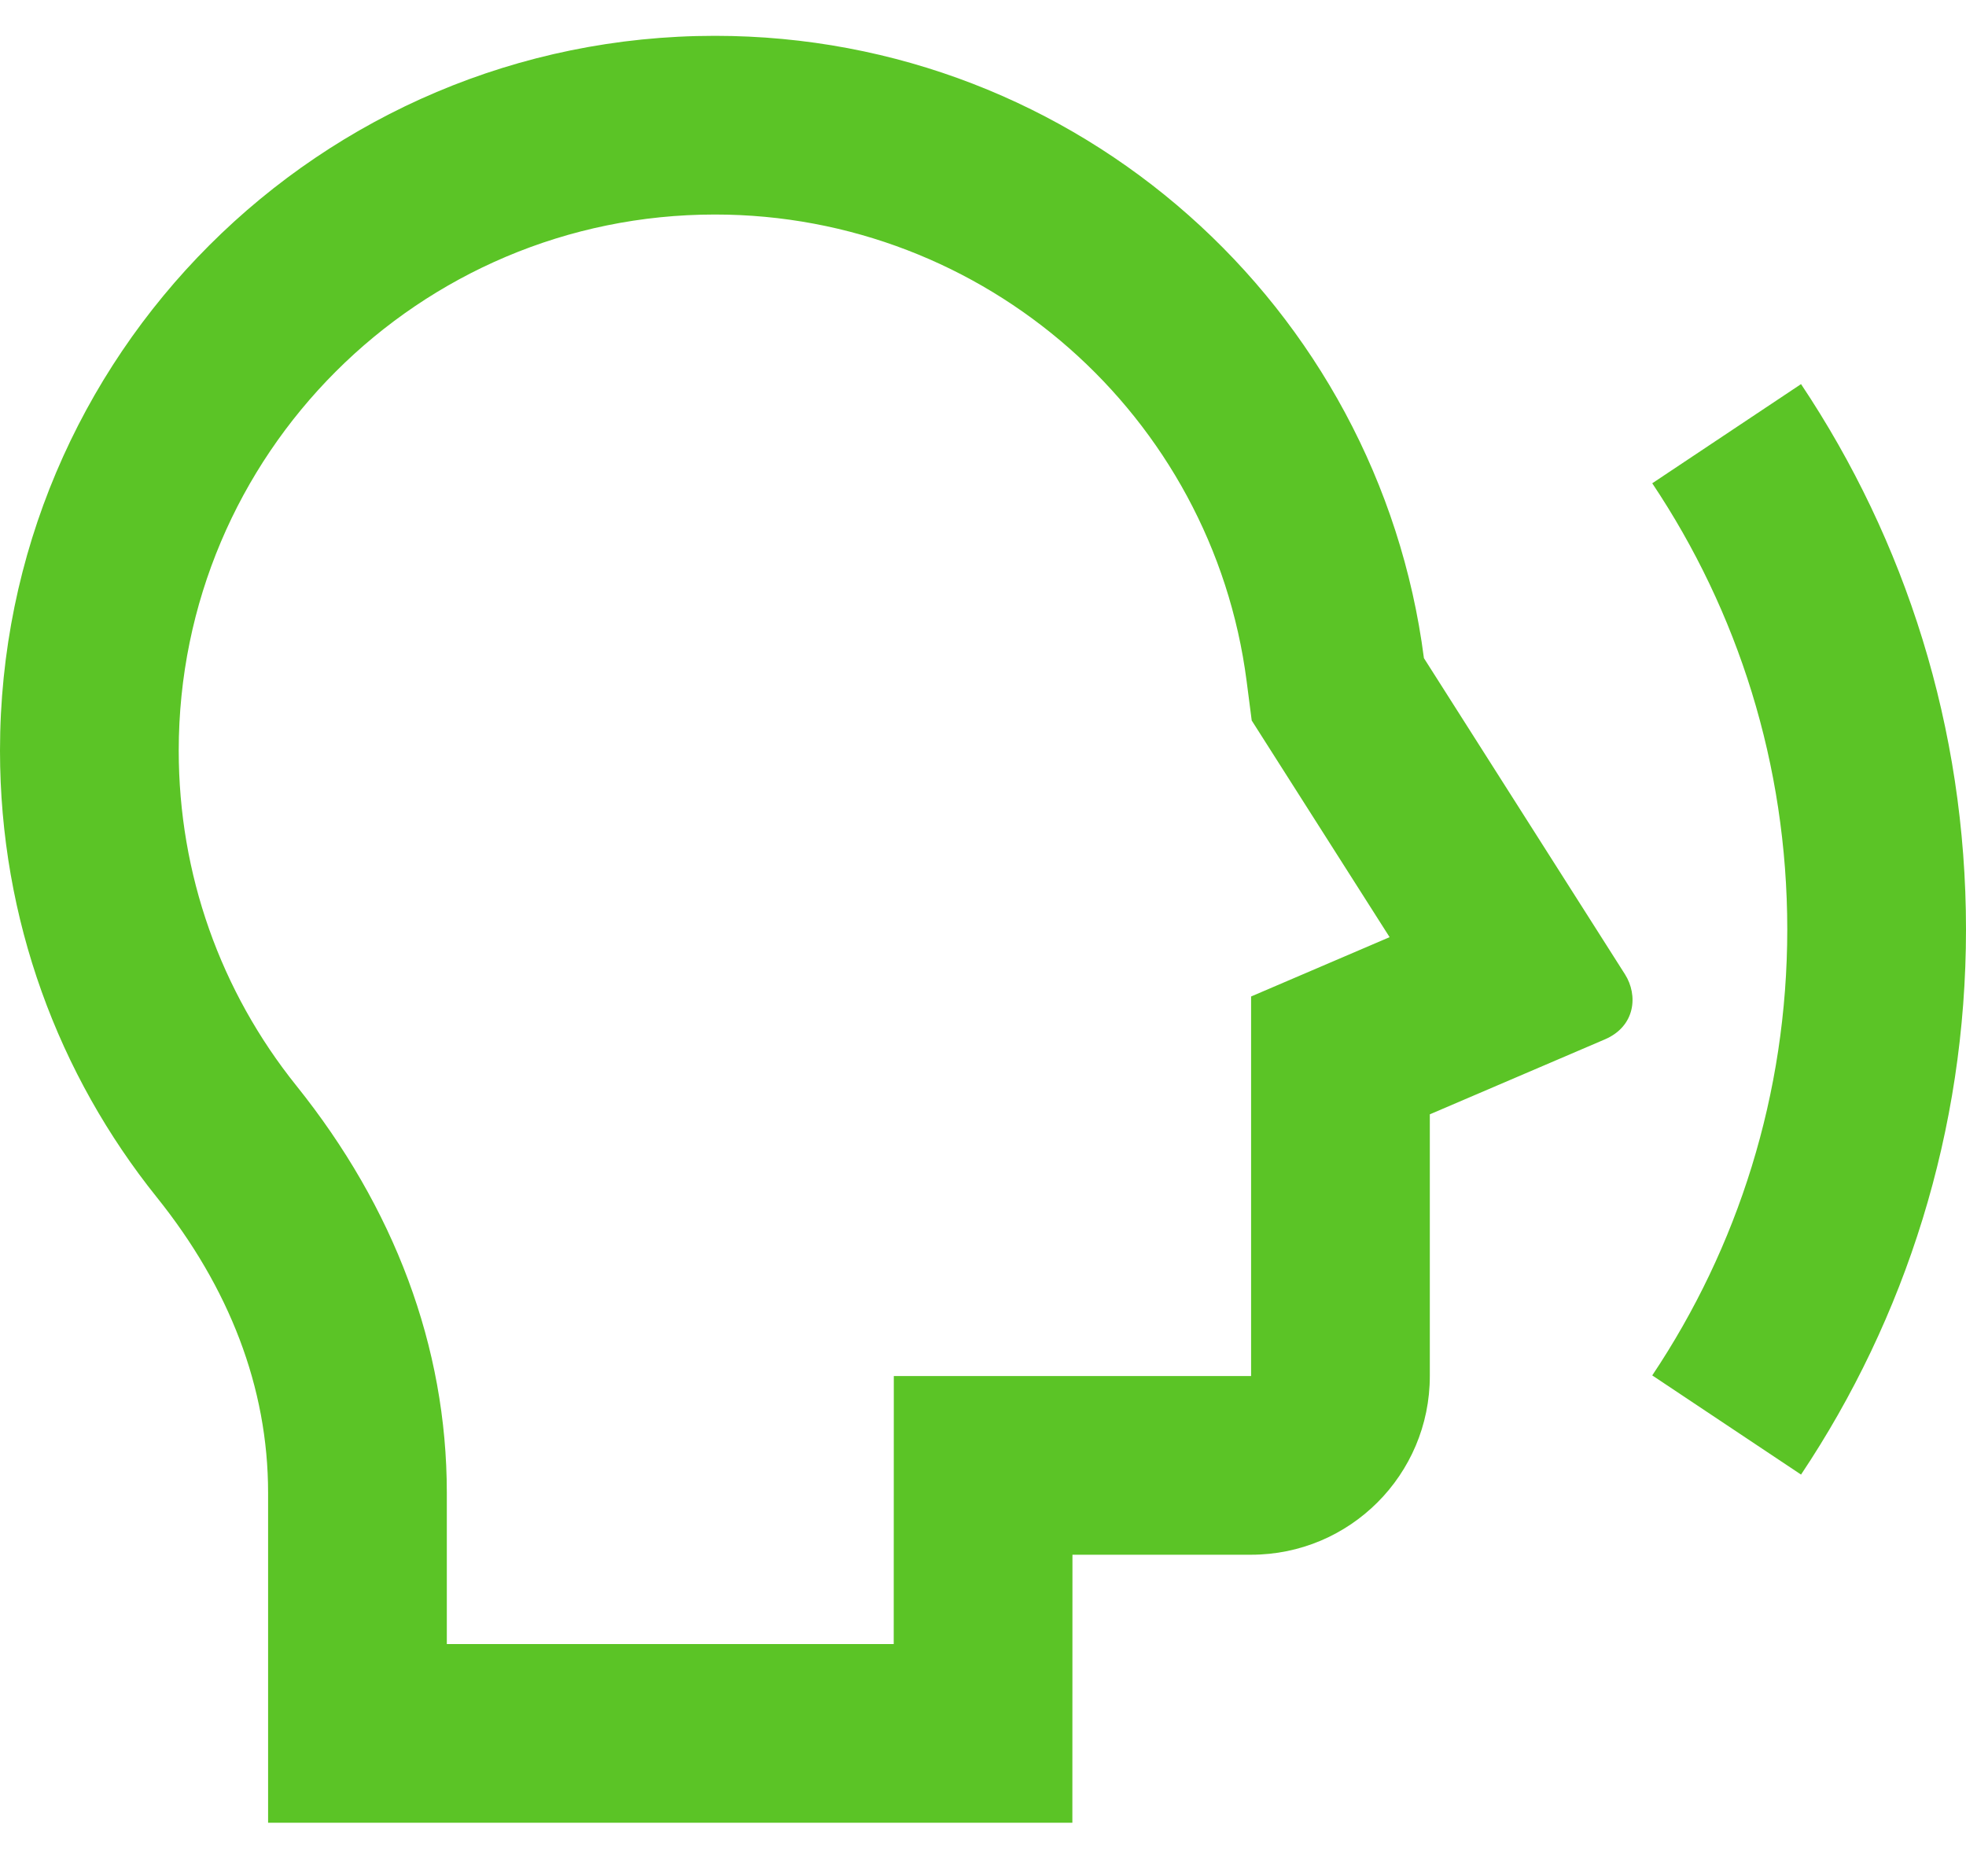 <svg width="22" height="21" viewBox="0 0 22 21" fill="none" xmlns="http://www.w3.org/2000/svg">
<path d="M15.934 7.366C15.426 3.437 12.068 0.401 8 0.401C3.582 0.401 0 3.983 0 8.401C0 10.294 0.657 12.033 1.756 13.402C2.564 14.41 3 15.527 3 16.707L3 20.401H12L12.001 17.401H14C15.105 17.401 16 16.506 16 15.401V12.472L17.959 11.633C18.302 11.486 18.332 11.138 18.184 10.905L15.934 7.366ZM2 8.401C2 5.088 4.686 2.401 8 2.401C11.024 2.401 13.566 4.653 13.95 7.623L14.007 8.064L15.55 10.489L14 11.153V15.401H10.002L10.001 18.401H5L5 16.708C5 15.069 4.41 13.515 3.316 12.151C2.468 11.094 2 9.786 2 8.401ZM20.154 16.504L18.489 15.394C19.444 13.966 20 12.248 20 10.402C20 8.554 19.444 6.837 18.489 5.409L20.154 4.299C21.32 6.045 22 8.144 22 10.402C22 12.659 21.32 14.758 20.154 16.504Z" fill="#5BC426"/>
</svg>
